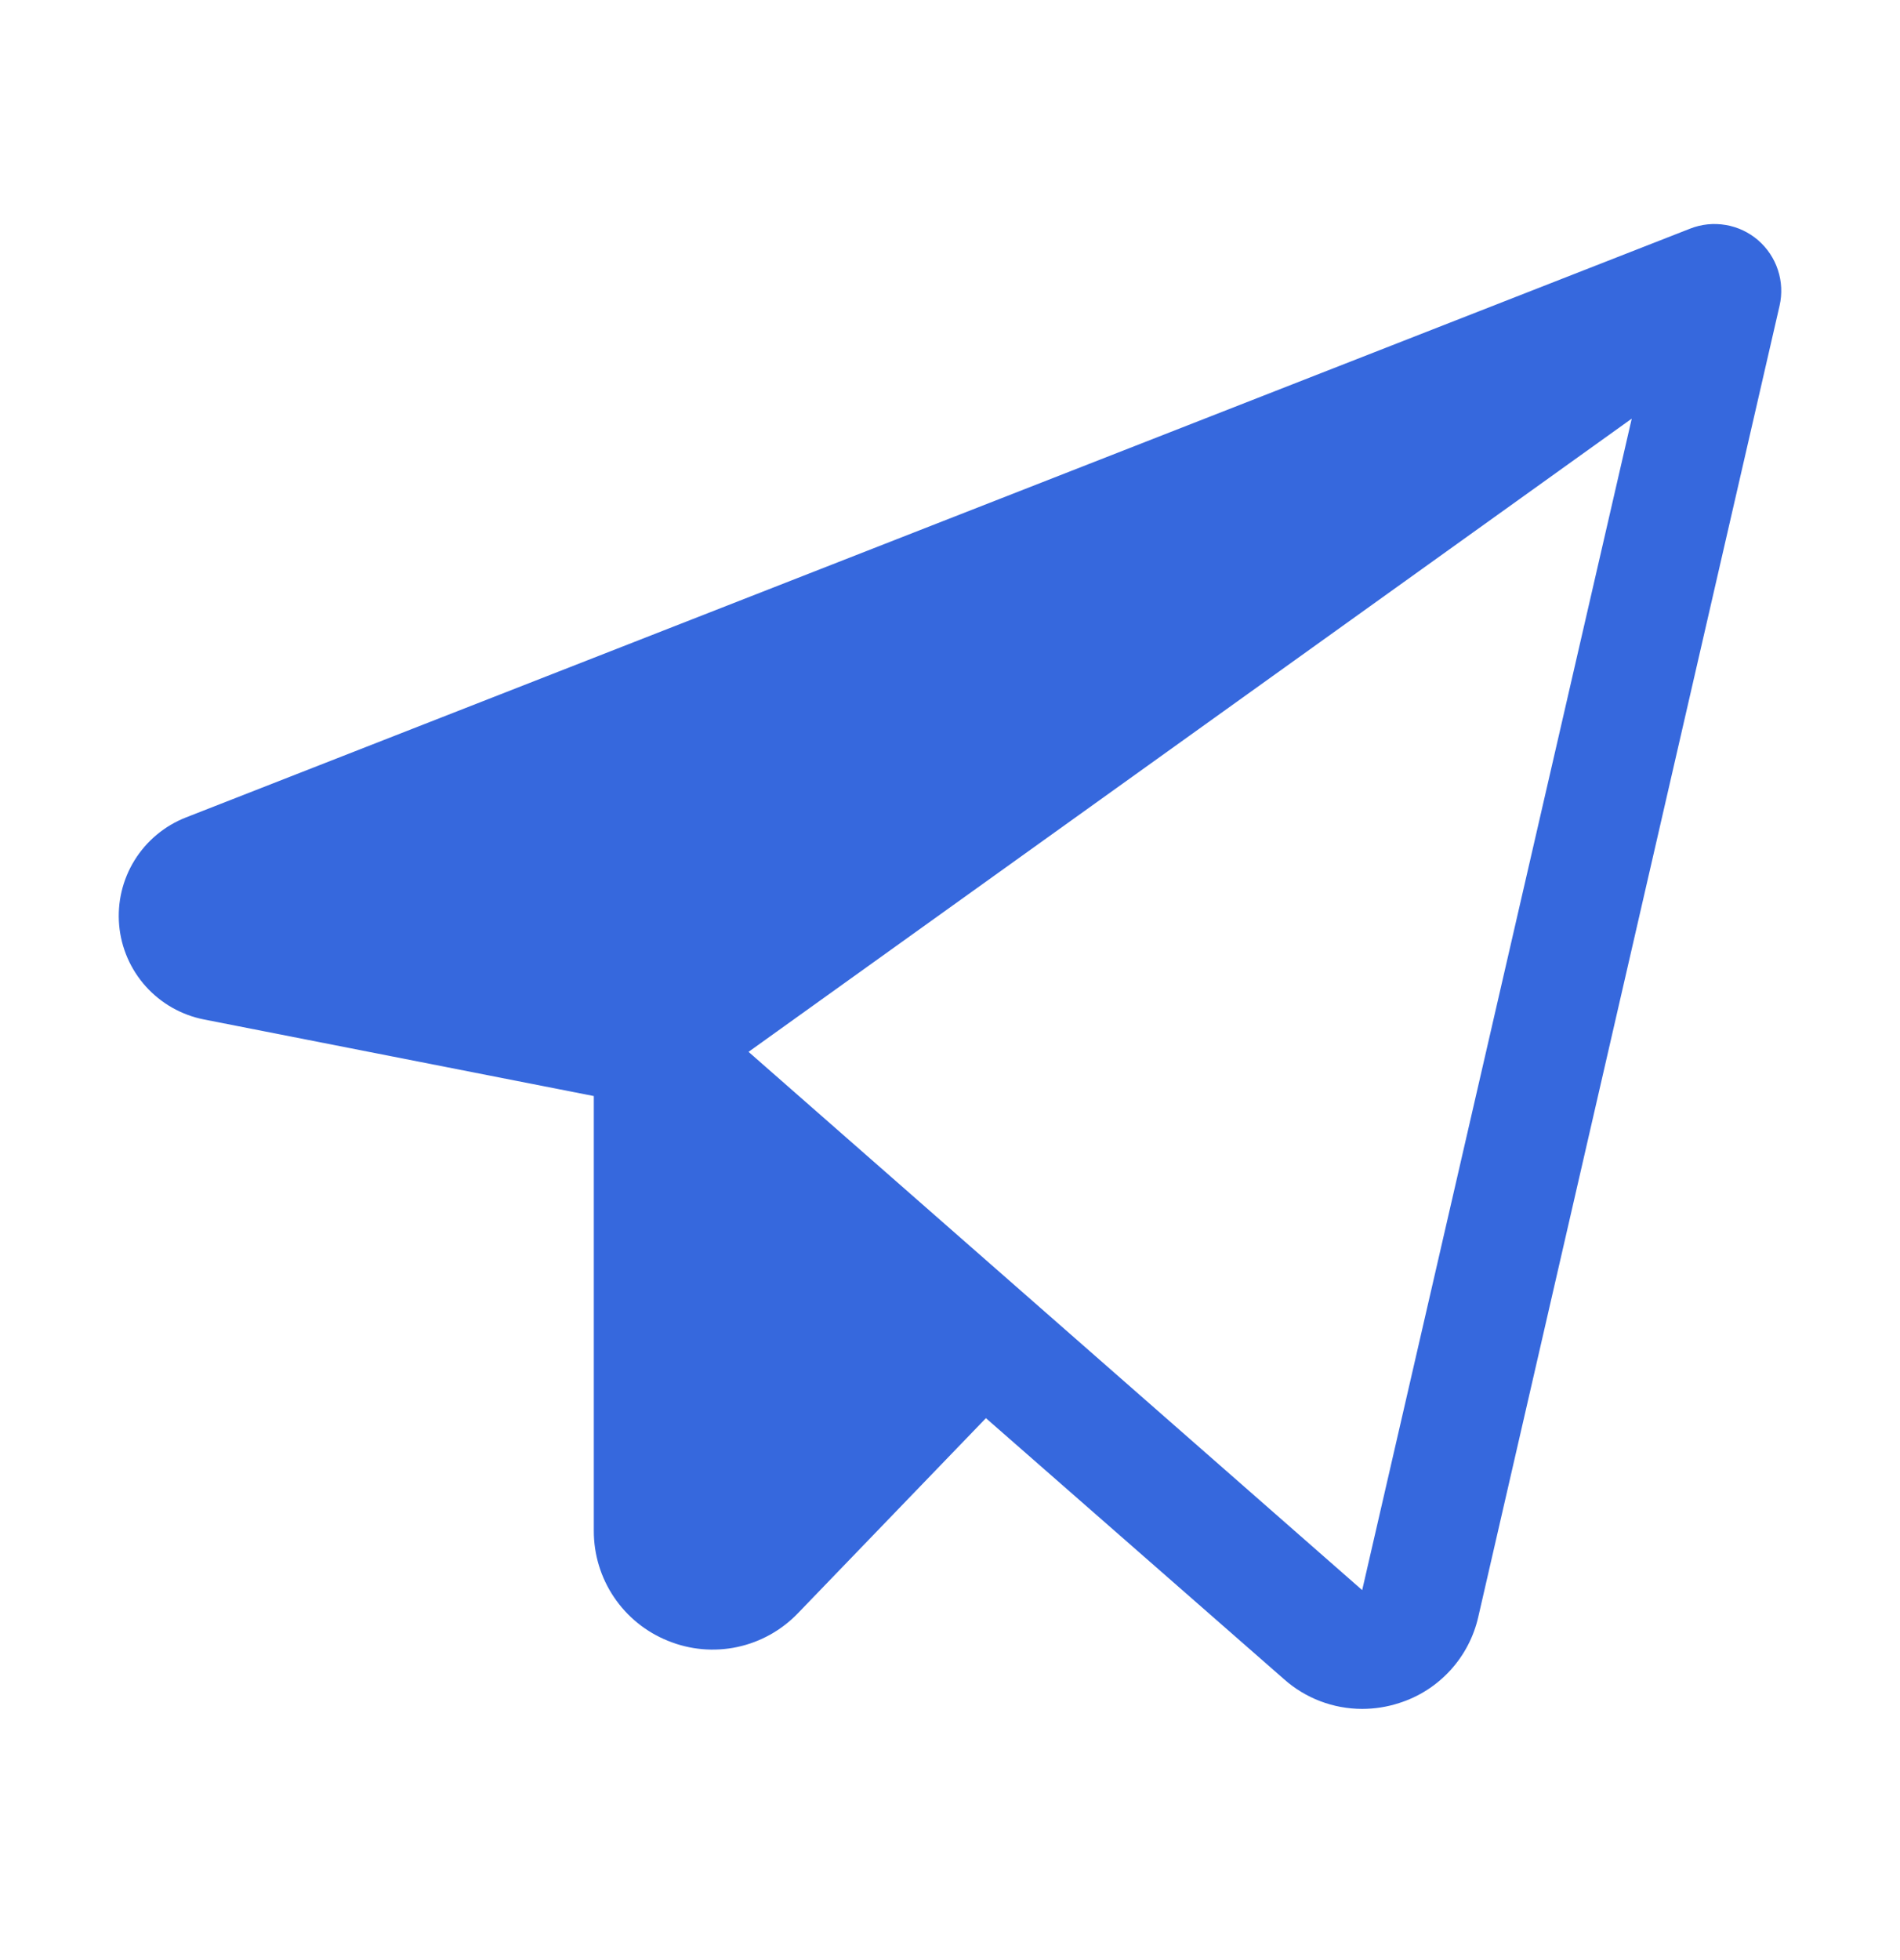 <svg width="32" height="33" viewBox="0 0 32 33" fill="none" xmlns="http://www.w3.org/2000/svg">
<g clip-path="url(#clip0_21_4290)">
<path d="M29.611 4.045C29.456 3.911 29.267 3.822 29.066 3.788C28.864 3.753 28.657 3.774 28.466 3.849L3.133 13.762C2.774 13.902 2.47 14.155 2.267 14.482C2.064 14.809 1.973 15.194 2.007 15.577C2.041 15.961 2.199 16.323 2.457 16.609C2.715 16.895 3.059 17.09 3.437 17.164L10.001 18.453V25.771C10 26.17 10.118 26.56 10.341 26.89C10.564 27.221 10.881 27.477 11.251 27.625C11.62 27.776 12.027 27.812 12.417 27.729C12.807 27.646 13.164 27.447 13.44 27.159L16.605 23.876L21.626 28.271C21.988 28.593 22.455 28.77 22.94 28.771C23.152 28.771 23.363 28.738 23.565 28.672C23.895 28.568 24.191 28.378 24.425 28.123C24.659 27.868 24.822 27.556 24.898 27.219L29.972 5.146C30.017 4.947 30.008 4.74 29.944 4.546C29.881 4.352 29.765 4.179 29.611 4.045ZM22.942 26.771L12.607 17.709L27.482 7.048L22.942 26.771Z" fill="#3668DD"/>
</g>
<defs>
<clipPath id="clip0_21_4290">
<rect width="32" height="32" fill="white" transform="translate(0 0.771)"/>
</clipPath>
</defs>
</svg>
